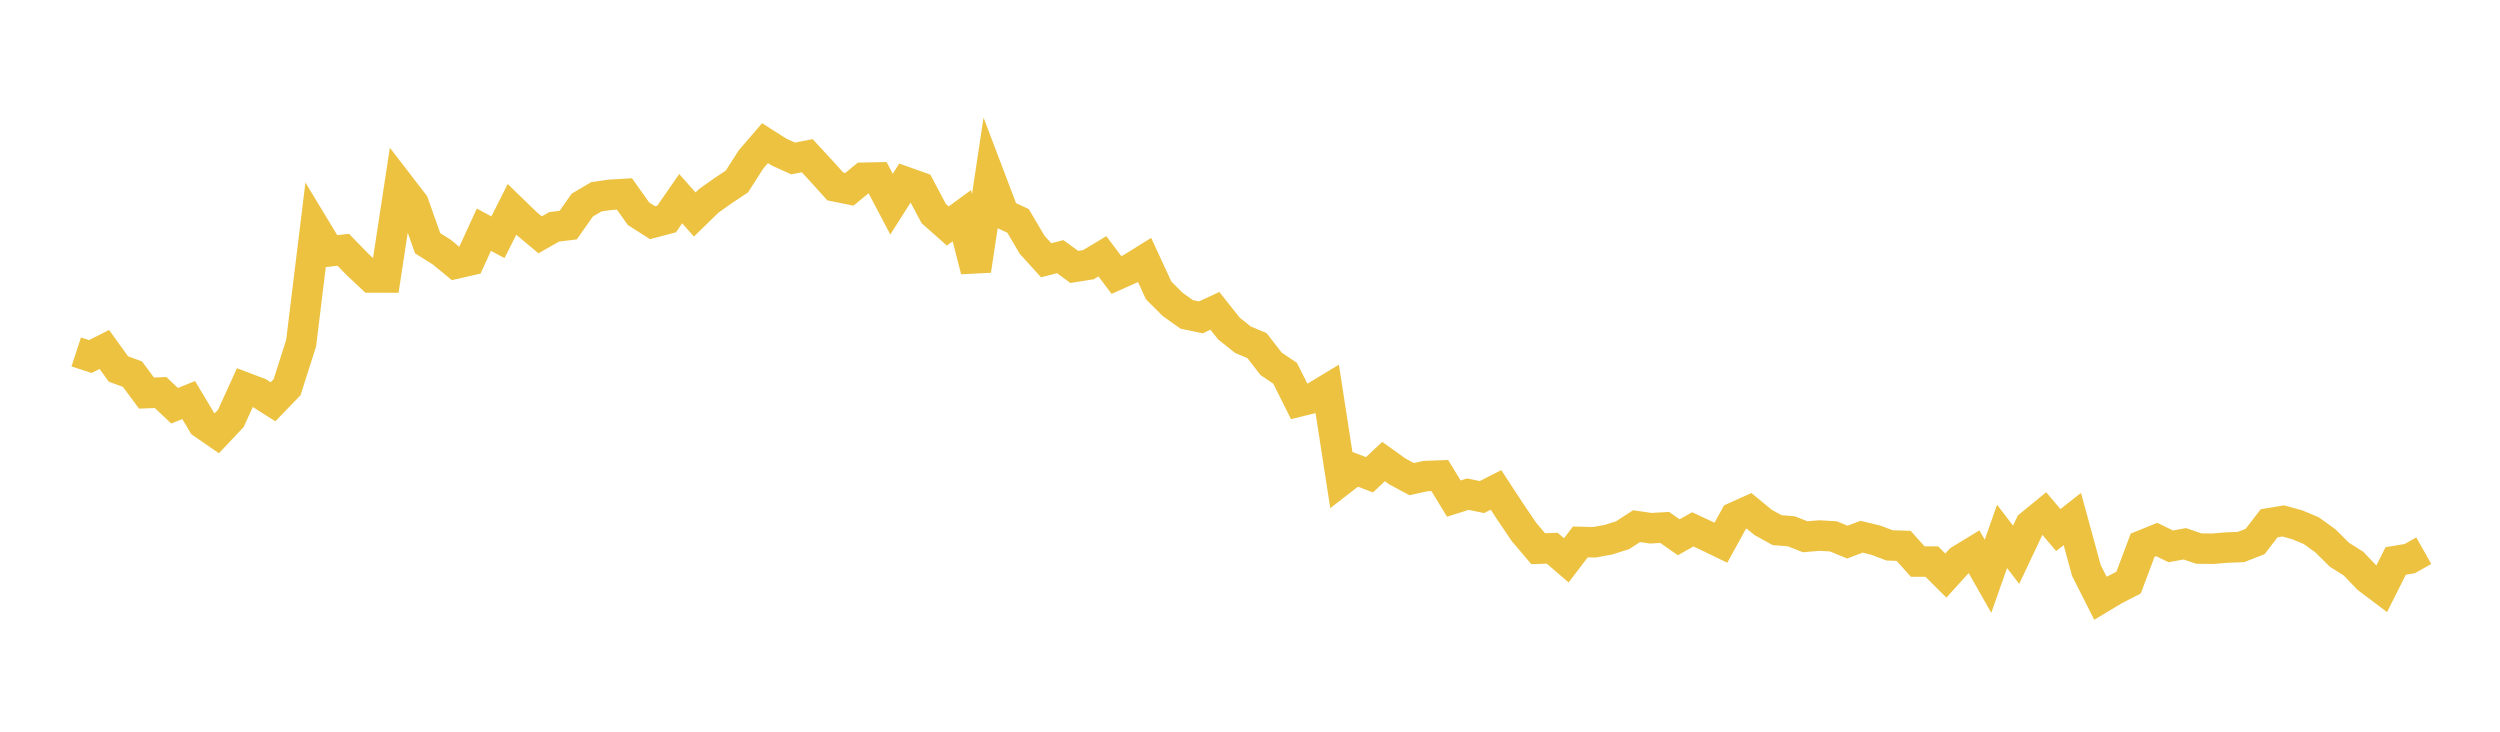 <svg width="164" height="48" xmlns="http://www.w3.org/2000/svg" xmlns:xlink="http://www.w3.org/1999/xlink"><path fill="none" stroke="rgb(237,194,64)" stroke-width="2" d="M5,23.088L5.922,23.39L6.844,22.923L7.766,24.205L8.689,24.544L9.611,25.787L10.533,25.749L11.455,26.617L12.377,26.244L13.299,27.787L14.222,28.423L15.144,27.447L16.066,25.422L16.988,25.772L17.91,26.356L18.832,25.402L19.754,22.514L20.677,14.966L21.599,16.49L22.521,16.387L23.443,17.336L24.365,18.203L25.287,18.205L26.21,12.157L27.132,13.355L28.054,15.958L28.976,16.535L29.898,17.293L30.82,17.083L31.743,15.068L32.665,15.565L33.587,13.736L34.509,14.631L35.431,15.405L36.353,14.881L37.275,14.767L38.198,13.454L39.12,12.909L40.042,12.777L40.964,12.724L41.886,14.022L42.808,14.61L43.731,14.366L44.653,13.032L45.575,14.071L46.497,13.172L47.419,12.519L48.341,11.907L49.263,10.464L50.186,9.39L51.108,9.978L52.03,10.395L52.952,10.214L53.874,11.21L54.796,12.23L55.719,12.418L56.641,11.661L57.563,11.642L58.485,13.391L59.407,11.939L60.329,12.266L61.251,14.008L62.174,14.826L63.096,14.15L64.018,17.745L64.94,11.635L65.862,14.062L66.784,14.49L67.707,16.056L68.629,17.072L69.551,16.837L70.473,17.51L71.395,17.364L72.317,16.812L73.24,18.039L74.162,17.627L75.084,17.052L76.006,19.05L76.928,19.97L77.85,20.624L78.772,20.82L79.695,20.391L80.617,21.552L81.539,22.286L82.461,22.674L83.383,23.866L84.305,24.489L85.228,26.334L86.15,26.106L87.072,25.549L87.994,31.506L88.916,30.793L89.838,31.145L90.76,30.278L91.683,30.936L92.605,31.431L93.527,31.228L94.449,31.195L95.371,32.707L96.293,32.416L97.216,32.607L98.138,32.137L99.06,33.547L99.982,34.908L100.904,35.994L101.826,35.963L102.749,36.758L103.671,35.551L104.593,35.574L105.515,35.403L106.437,35.113L107.359,34.515L108.281,34.651L109.204,34.601L110.126,35.244L111.048,34.726L111.97,35.155L112.892,35.601L113.814,33.926L114.737,33.51L115.659,34.269L116.581,34.779L117.503,34.851L118.425,35.212L119.347,35.132L120.269,35.184L121.192,35.563L122.114,35.21L123.036,35.43L123.958,35.777L124.88,35.808L125.802,36.839L126.725,36.838L127.647,37.757L128.569,36.743L129.491,36.181L130.413,37.801L131.335,35.187L132.257,36.394L133.18,34.442L134.102,33.687L135.024,34.771L135.946,34.05L136.868,37.425L137.79,39.246L138.713,38.693L139.635,38.219L140.557,35.765L141.479,35.391L142.401,35.84L143.323,35.673L144.246,35.986L145.168,35.996L146.09,35.92L147.012,35.883L147.934,35.523L148.856,34.328L149.778,34.172L150.701,34.427L151.623,34.813L152.545,35.478L153.467,36.392L154.389,36.973L155.311,37.938L156.234,38.634L157.156,36.8L158.078,36.646L159,36.125"></path></svg>